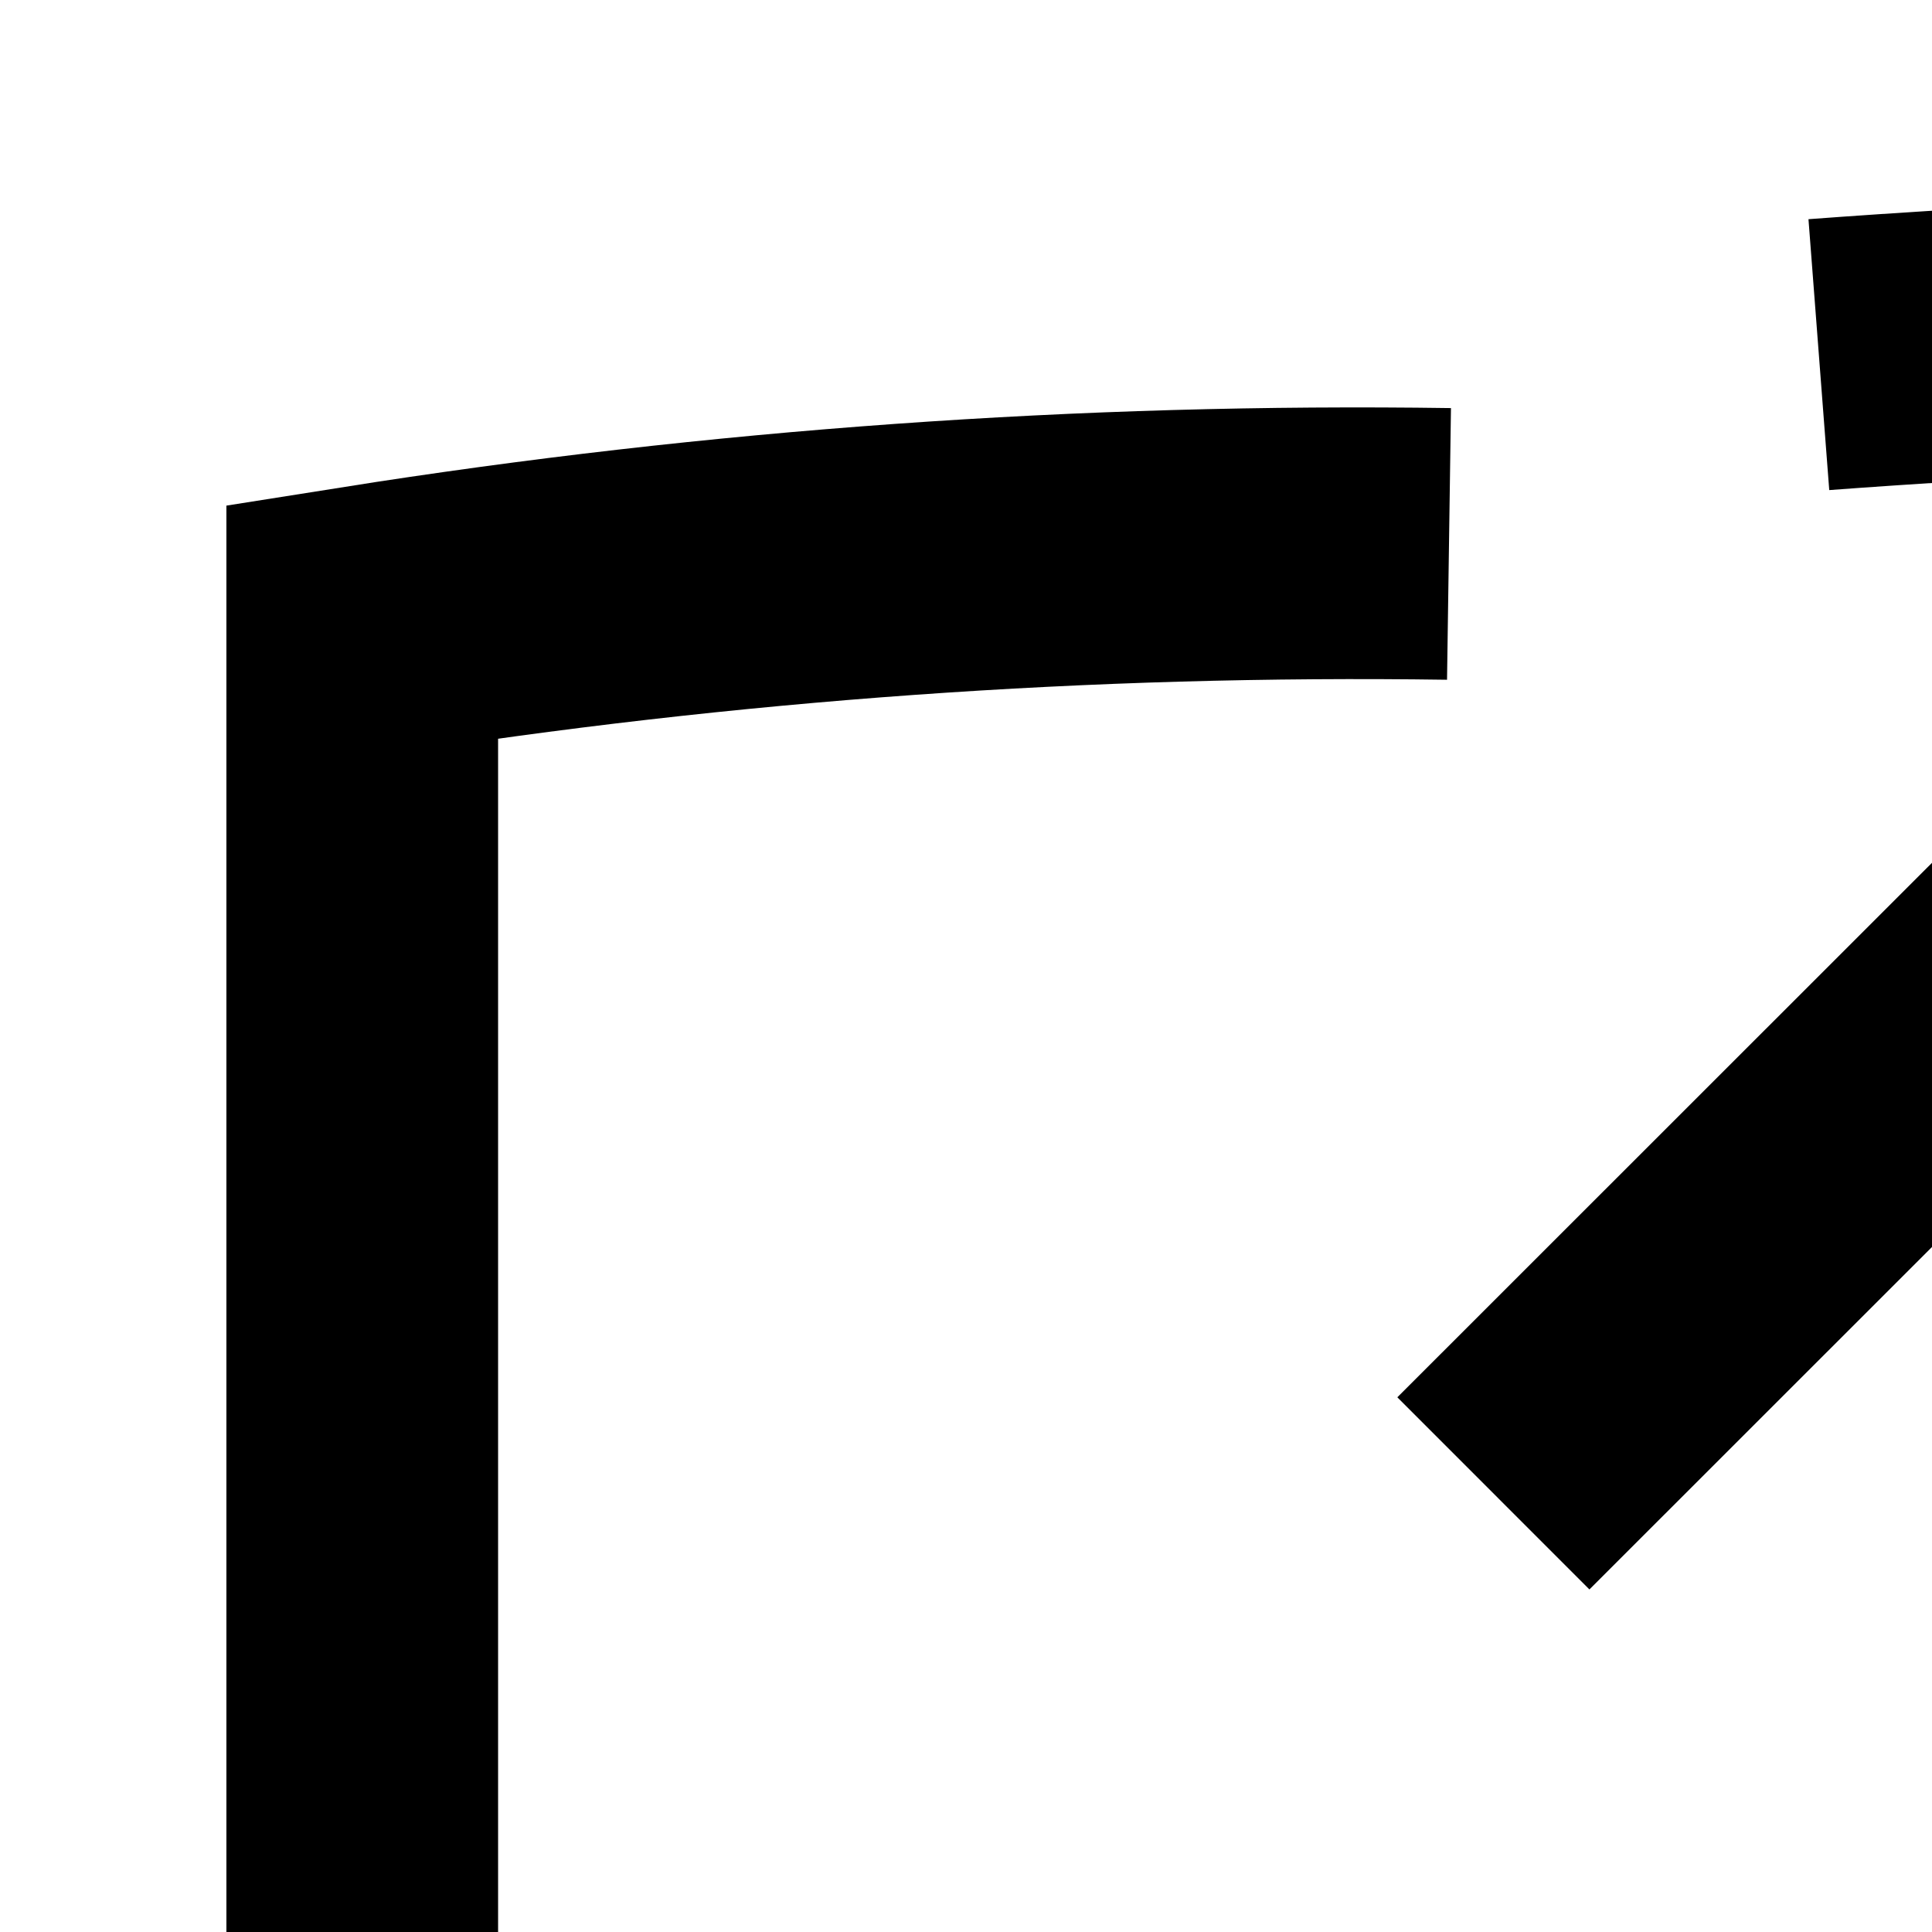 <svg xmlns="http://www.w3.org/2000/svg" width="16px" height="16px" viewBox="0 0 16 16"><g id="external"><path style="fill:none;stroke-width:1.5;stroke-linecap:butt;stroke-linejoin:miter;stroke:currentColor;stroke-opacity:1;stroke-miterlimit:4;" d="M 8 3.003 C 5.995 2.974 3.987 3.117 2 3.432 L 2 13.568 C 5.643 14.143 9.357 14.143 13 13.568 L 13 8.5 " transform="matrix(1.5,0,0,1.5,0,0)"/><path style="fill:none;stroke-width:1.5;stroke-linecap:butt;stroke-linejoin:miter;stroke:currentColor;stroke-opacity:1;stroke-miterlimit:4;" d="M 10.042 1.958 C 10.042 1.958 14.214 1.638 14.534 1.958 M 14.534 1.958 C 14.854 2.279 14.534 6.448 14.534 6.448 M 14.534 1.958 L 8.245 8.245 " transform="matrix(1.5,0,0,1.5,0,0)"/></g></svg>
